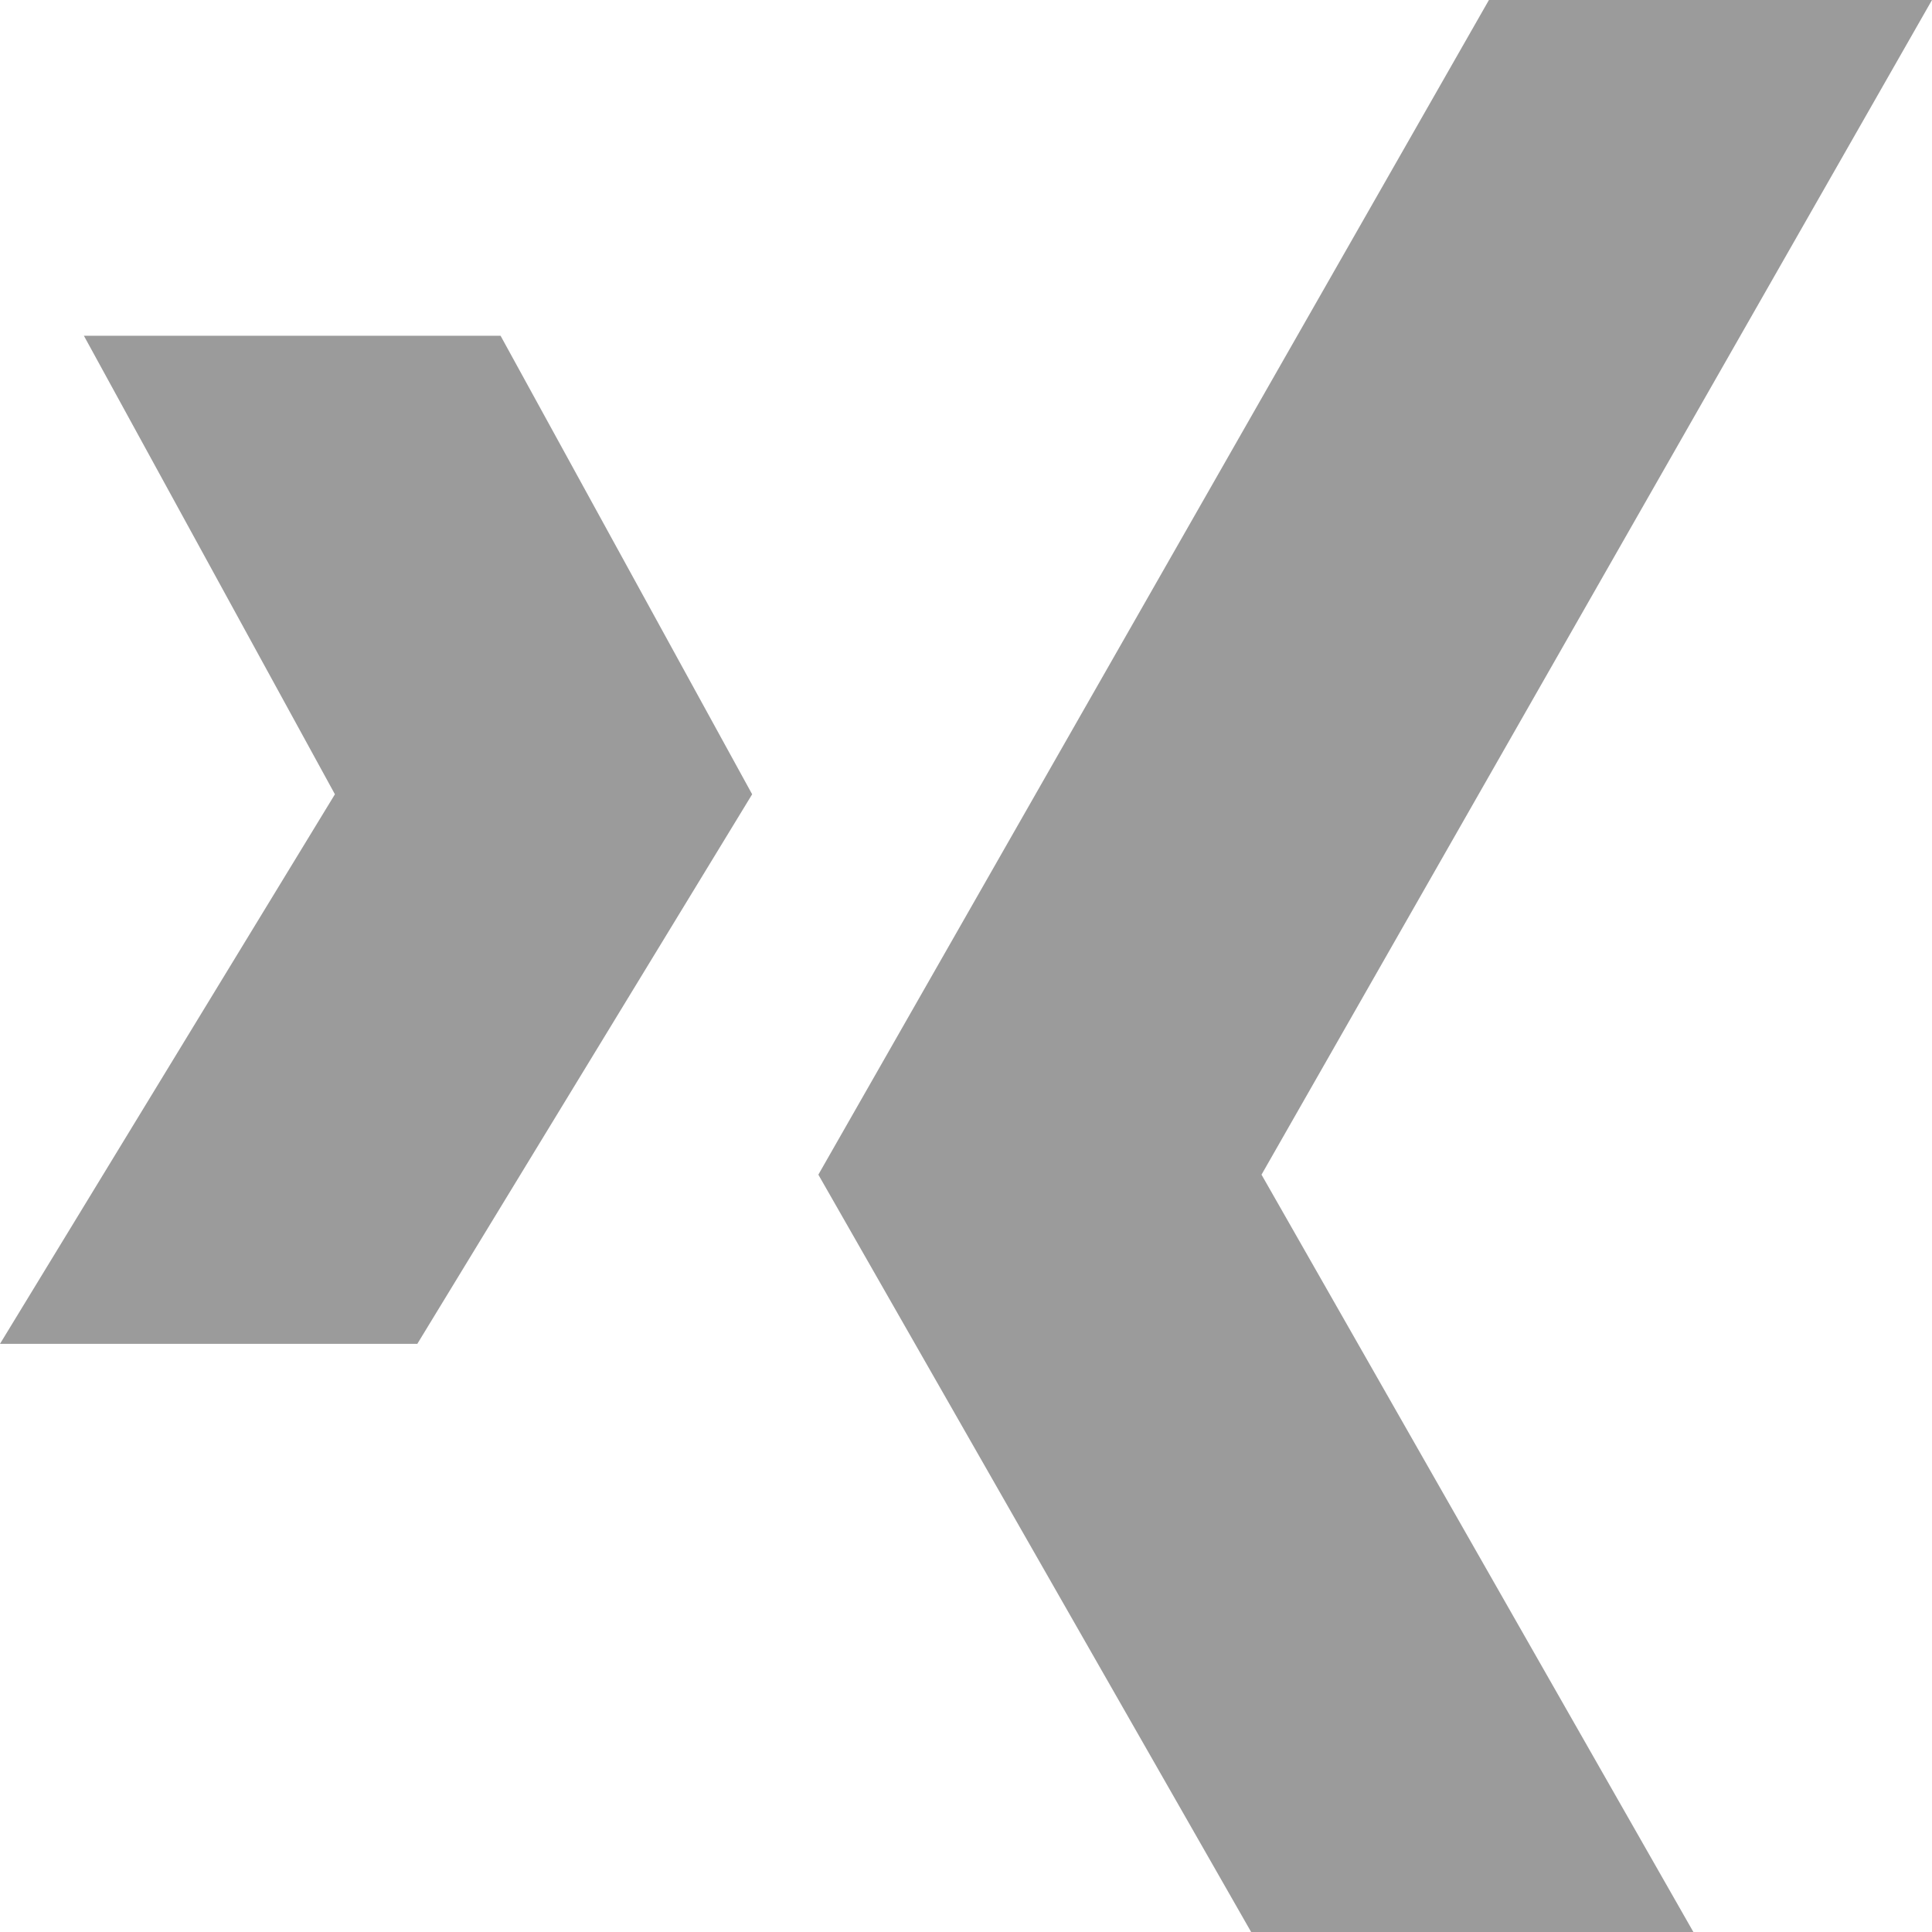 <svg xmlns="http://www.w3.org/2000/svg" width="20.865" height="20.865" viewBox="0 0 20.865 20.865">
  <g id="Gruppe_34" data-name="Gruppe 34" transform="translate(-485.149 -3196.229)">
    <path id="Pfad_11" data-name="Pfad 11" d="M6.156,4.66h-4.5L4.367,9.612.75,15.547H5.257L8.873,9.612Z" transform="translate(484.399 3195.195)" fill="#9b9b9b"/>
    <path id="Pfad_12" data-name="Pfad 12" d="M22.307.75H17.522L10.28,13.436l4.674,8.179h4.776l-4.664-8.179Z" transform="translate(483.707 3195.479)" fill="#9b9b9b"/>
  </g>
</svg>
